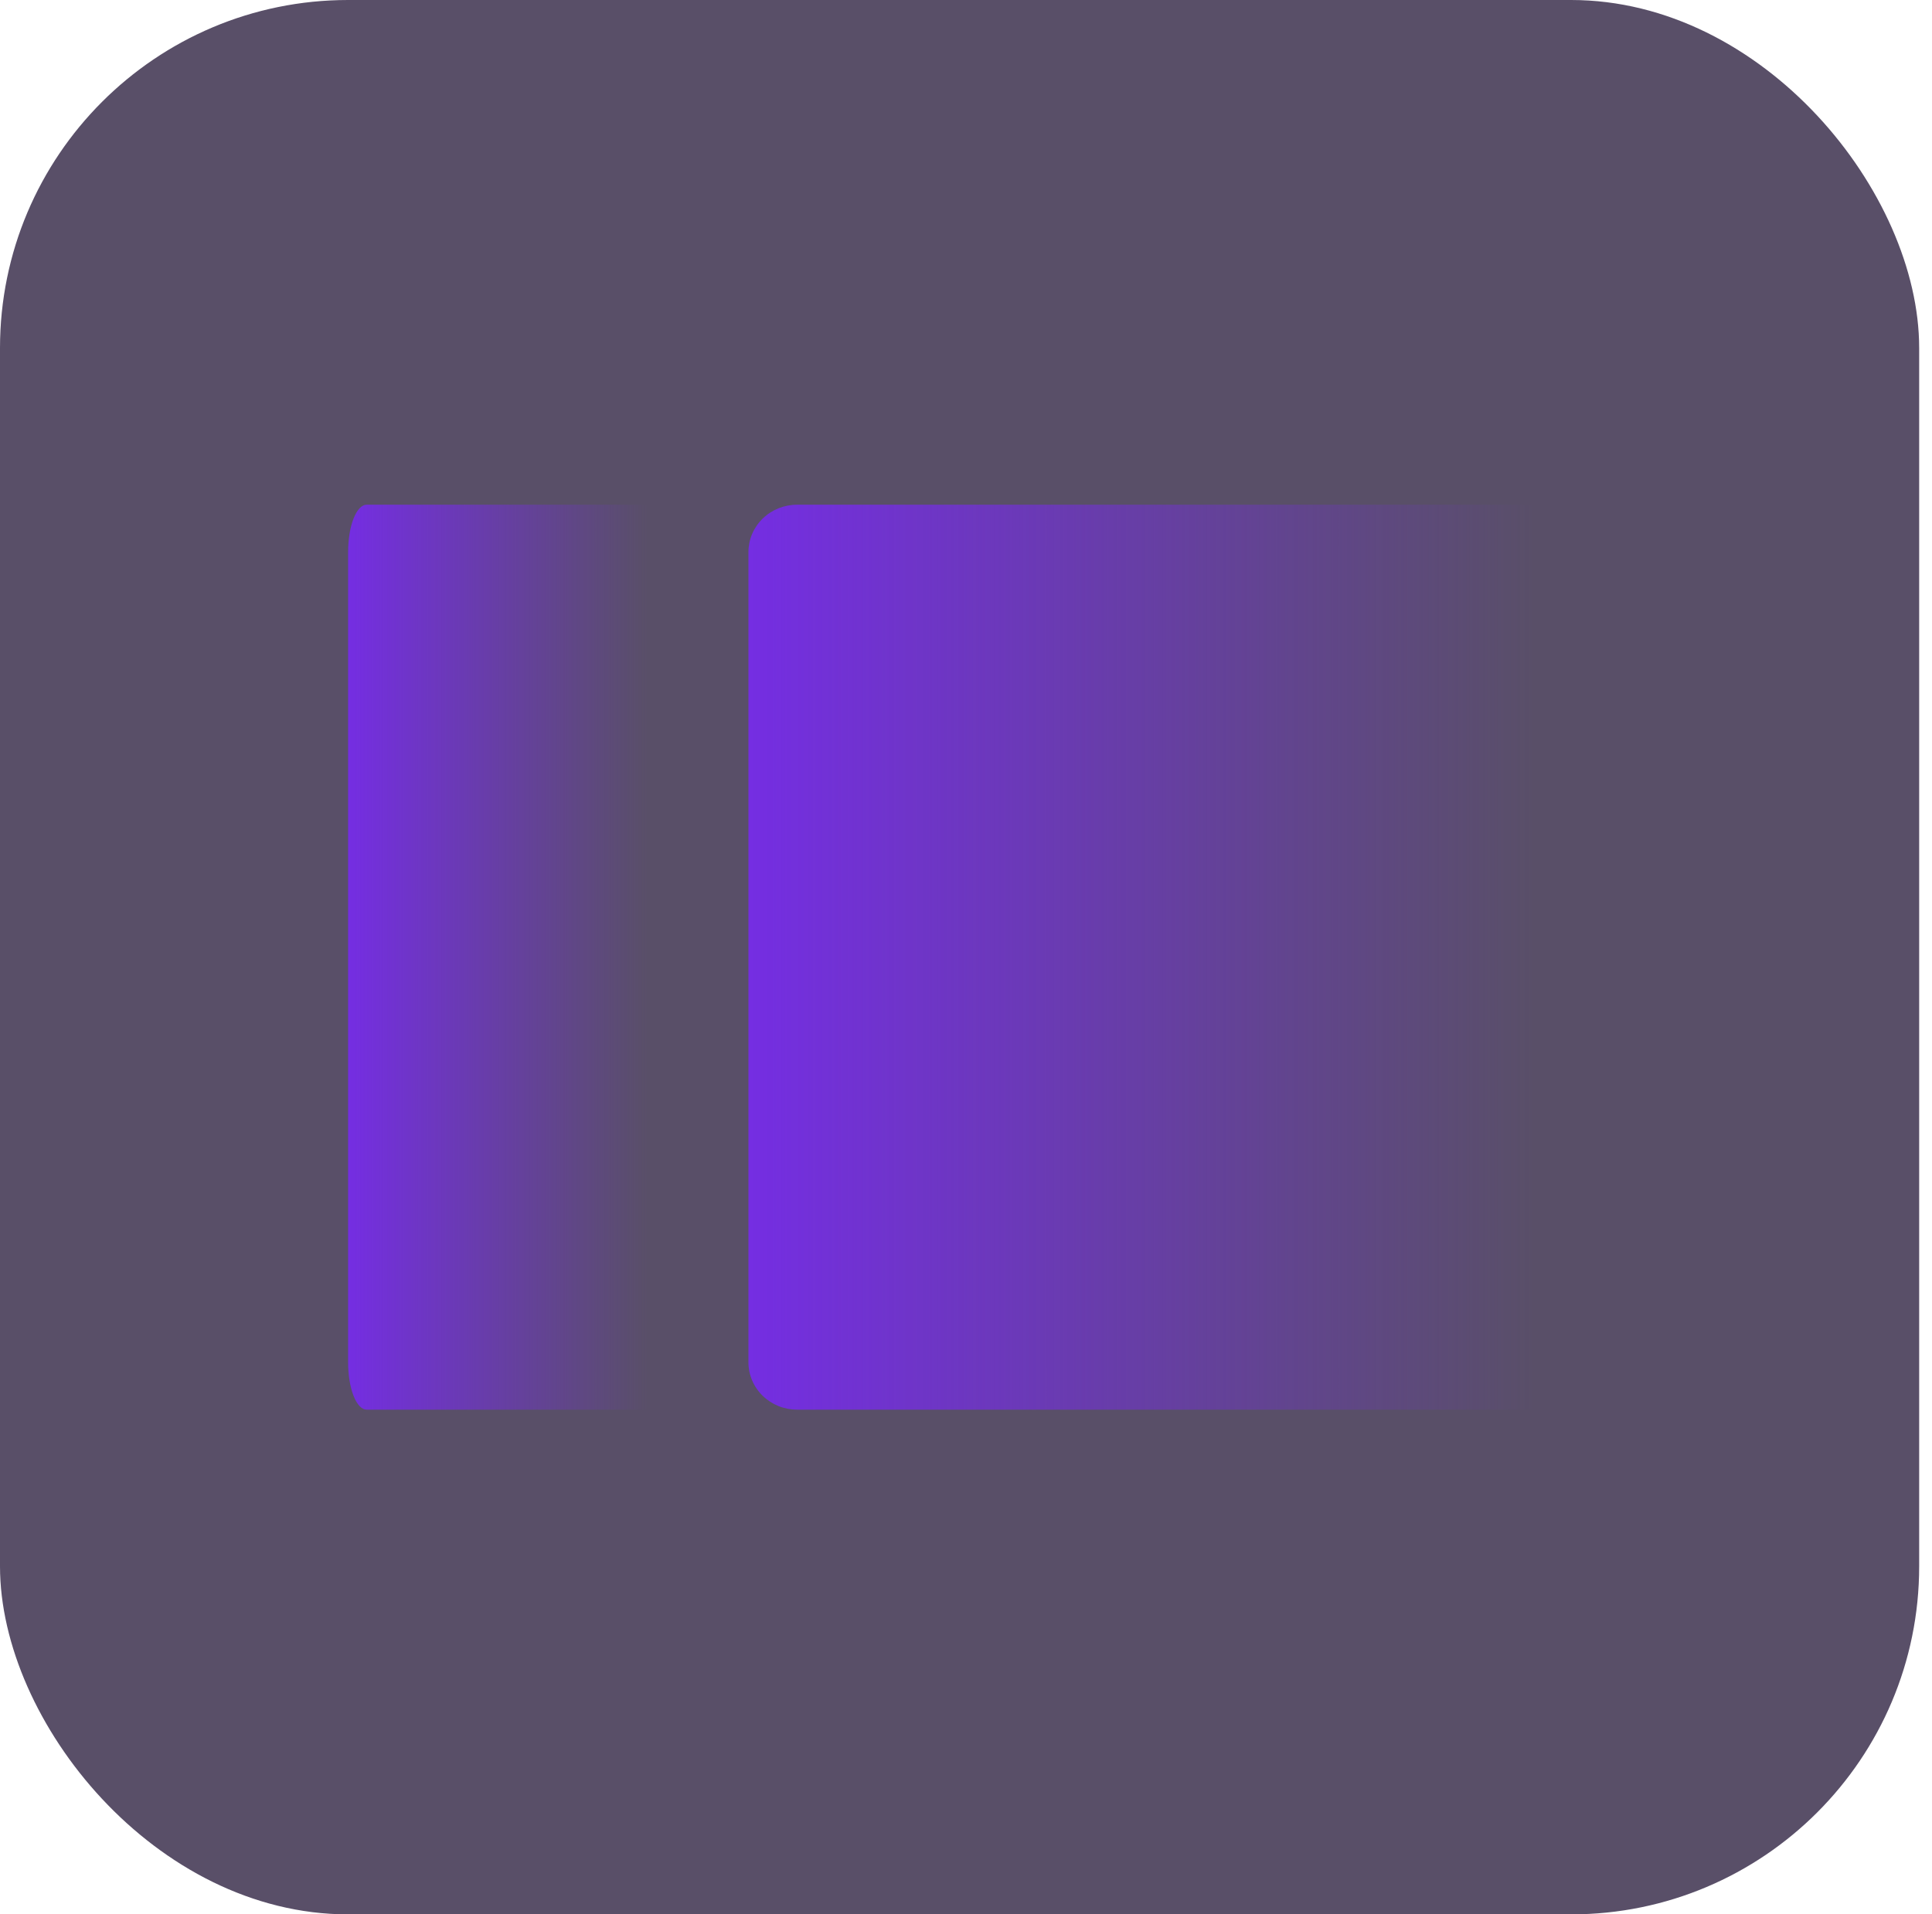 <?xml version="1.0" encoding="UTF-8"?> <svg xmlns="http://www.w3.org/2000/svg" width="111" height="110" viewBox="0 0 111 110" fill="none"><rect width="110.263" height="110" rx="20" fill="#302343" fill-opacity="0.8"></rect><path d="M36.934 29H21.066C20.783 29 20.512 29.287 20.312 29.797C20.112 30.307 20 30.999 20 31.721V78.279C20 78.636 20.027 78.99 20.081 79.32C20.135 79.65 20.213 79.95 20.312 80.203C20.411 80.456 20.528 80.656 20.658 80.793C20.787 80.93 20.926 81 21.066 81H36.934C37.074 81 37.213 80.93 37.342 80.793C37.472 80.656 37.589 80.456 37.688 80.203C37.787 79.95 37.865 79.65 37.919 79.32C37.972 78.99 38 78.636 38 78.279V31.721C38 30.999 37.888 30.307 37.688 29.797C37.488 29.287 37.217 29 36.934 29Z" fill="url(#paint0_linear_3407_1112)"></path><path d="M87.466 29H45.798C45.056 29 44.344 29.287 43.819 29.797C43.295 30.307 43 30.999 43 31.721V78.279C43 78.636 43.072 78.99 43.213 79.32C43.353 79.65 43.559 79.95 43.819 80.203C44.079 80.456 44.388 80.656 44.727 80.793C45.066 80.93 45.43 81 45.798 81H87.466C87.833 81 88.197 80.93 88.536 80.793C88.876 80.656 89.184 80.456 89.444 80.203C89.704 79.95 89.91 79.65 90.051 79.32C90.191 78.99 90.263 78.636 90.263 78.279V31.721C90.263 30.999 89.969 30.307 89.444 29.797C88.919 29.287 88.208 29 87.466 29Z" fill="url(#paint1_linear_3407_1112)"></path><defs><linearGradient id="paint0_linear_3407_1112" x1="19.742" y1="47.445" x2="38.005" y2="47.445" gradientUnits="userSpaceOnUse"><stop stop-color="#752DE4"></stop><stop offset="0.101" stop-color="#752DE4" stop-opacity="0.894"></stop><stop offset="0.203" stop-color="#752DE4" stop-opacity="0.787"></stop><stop offset="0.302" stop-color="#752DE4" stop-opacity="0.684"></stop><stop offset="0.404" stop-color="#752DE4" stop-opacity="0.577"></stop><stop offset="0.506" stop-color="#752DE4" stop-opacity="0.47"></stop><stop offset="0.608" stop-color="#752DE4" stop-opacity="0.363"></stop><stop offset="0.714" stop-color="#752DE4" stop-opacity="0.253"></stop><stop offset="0.807" stop-color="#752DE4" stop-opacity="0.155"></stop><stop offset="0.881" stop-color="#752DE4" stop-opacity="0.078"></stop><stop offset="0.955" stop-color="#752DE4" stop-opacity="0"></stop></linearGradient><linearGradient id="paint1_linear_3407_1112" x1="42.324" y1="47.445" x2="90.278" y2="47.445" gradientUnits="userSpaceOnUse"><stop stop-color="#752DE4"></stop><stop offset="0.101" stop-color="#752DE4" stop-opacity="0.894"></stop><stop offset="0.203" stop-color="#752DE4" stop-opacity="0.787"></stop><stop offset="0.302" stop-color="#752DE4" stop-opacity="0.684"></stop><stop offset="0.404" stop-color="#752DE4" stop-opacity="0.577"></stop><stop offset="0.506" stop-color="#752DE4" stop-opacity="0.47"></stop><stop offset="0.608" stop-color="#752DE4" stop-opacity="0.363"></stop><stop offset="0.714" stop-color="#752DE4" stop-opacity="0.253"></stop><stop offset="0.807" stop-color="#752DE4" stop-opacity="0.155"></stop><stop offset="0.881" stop-color="#752DE4" stop-opacity="0.078"></stop><stop offset="0.955" stop-color="#752DE4" stop-opacity="0"></stop></linearGradient></defs></svg> 